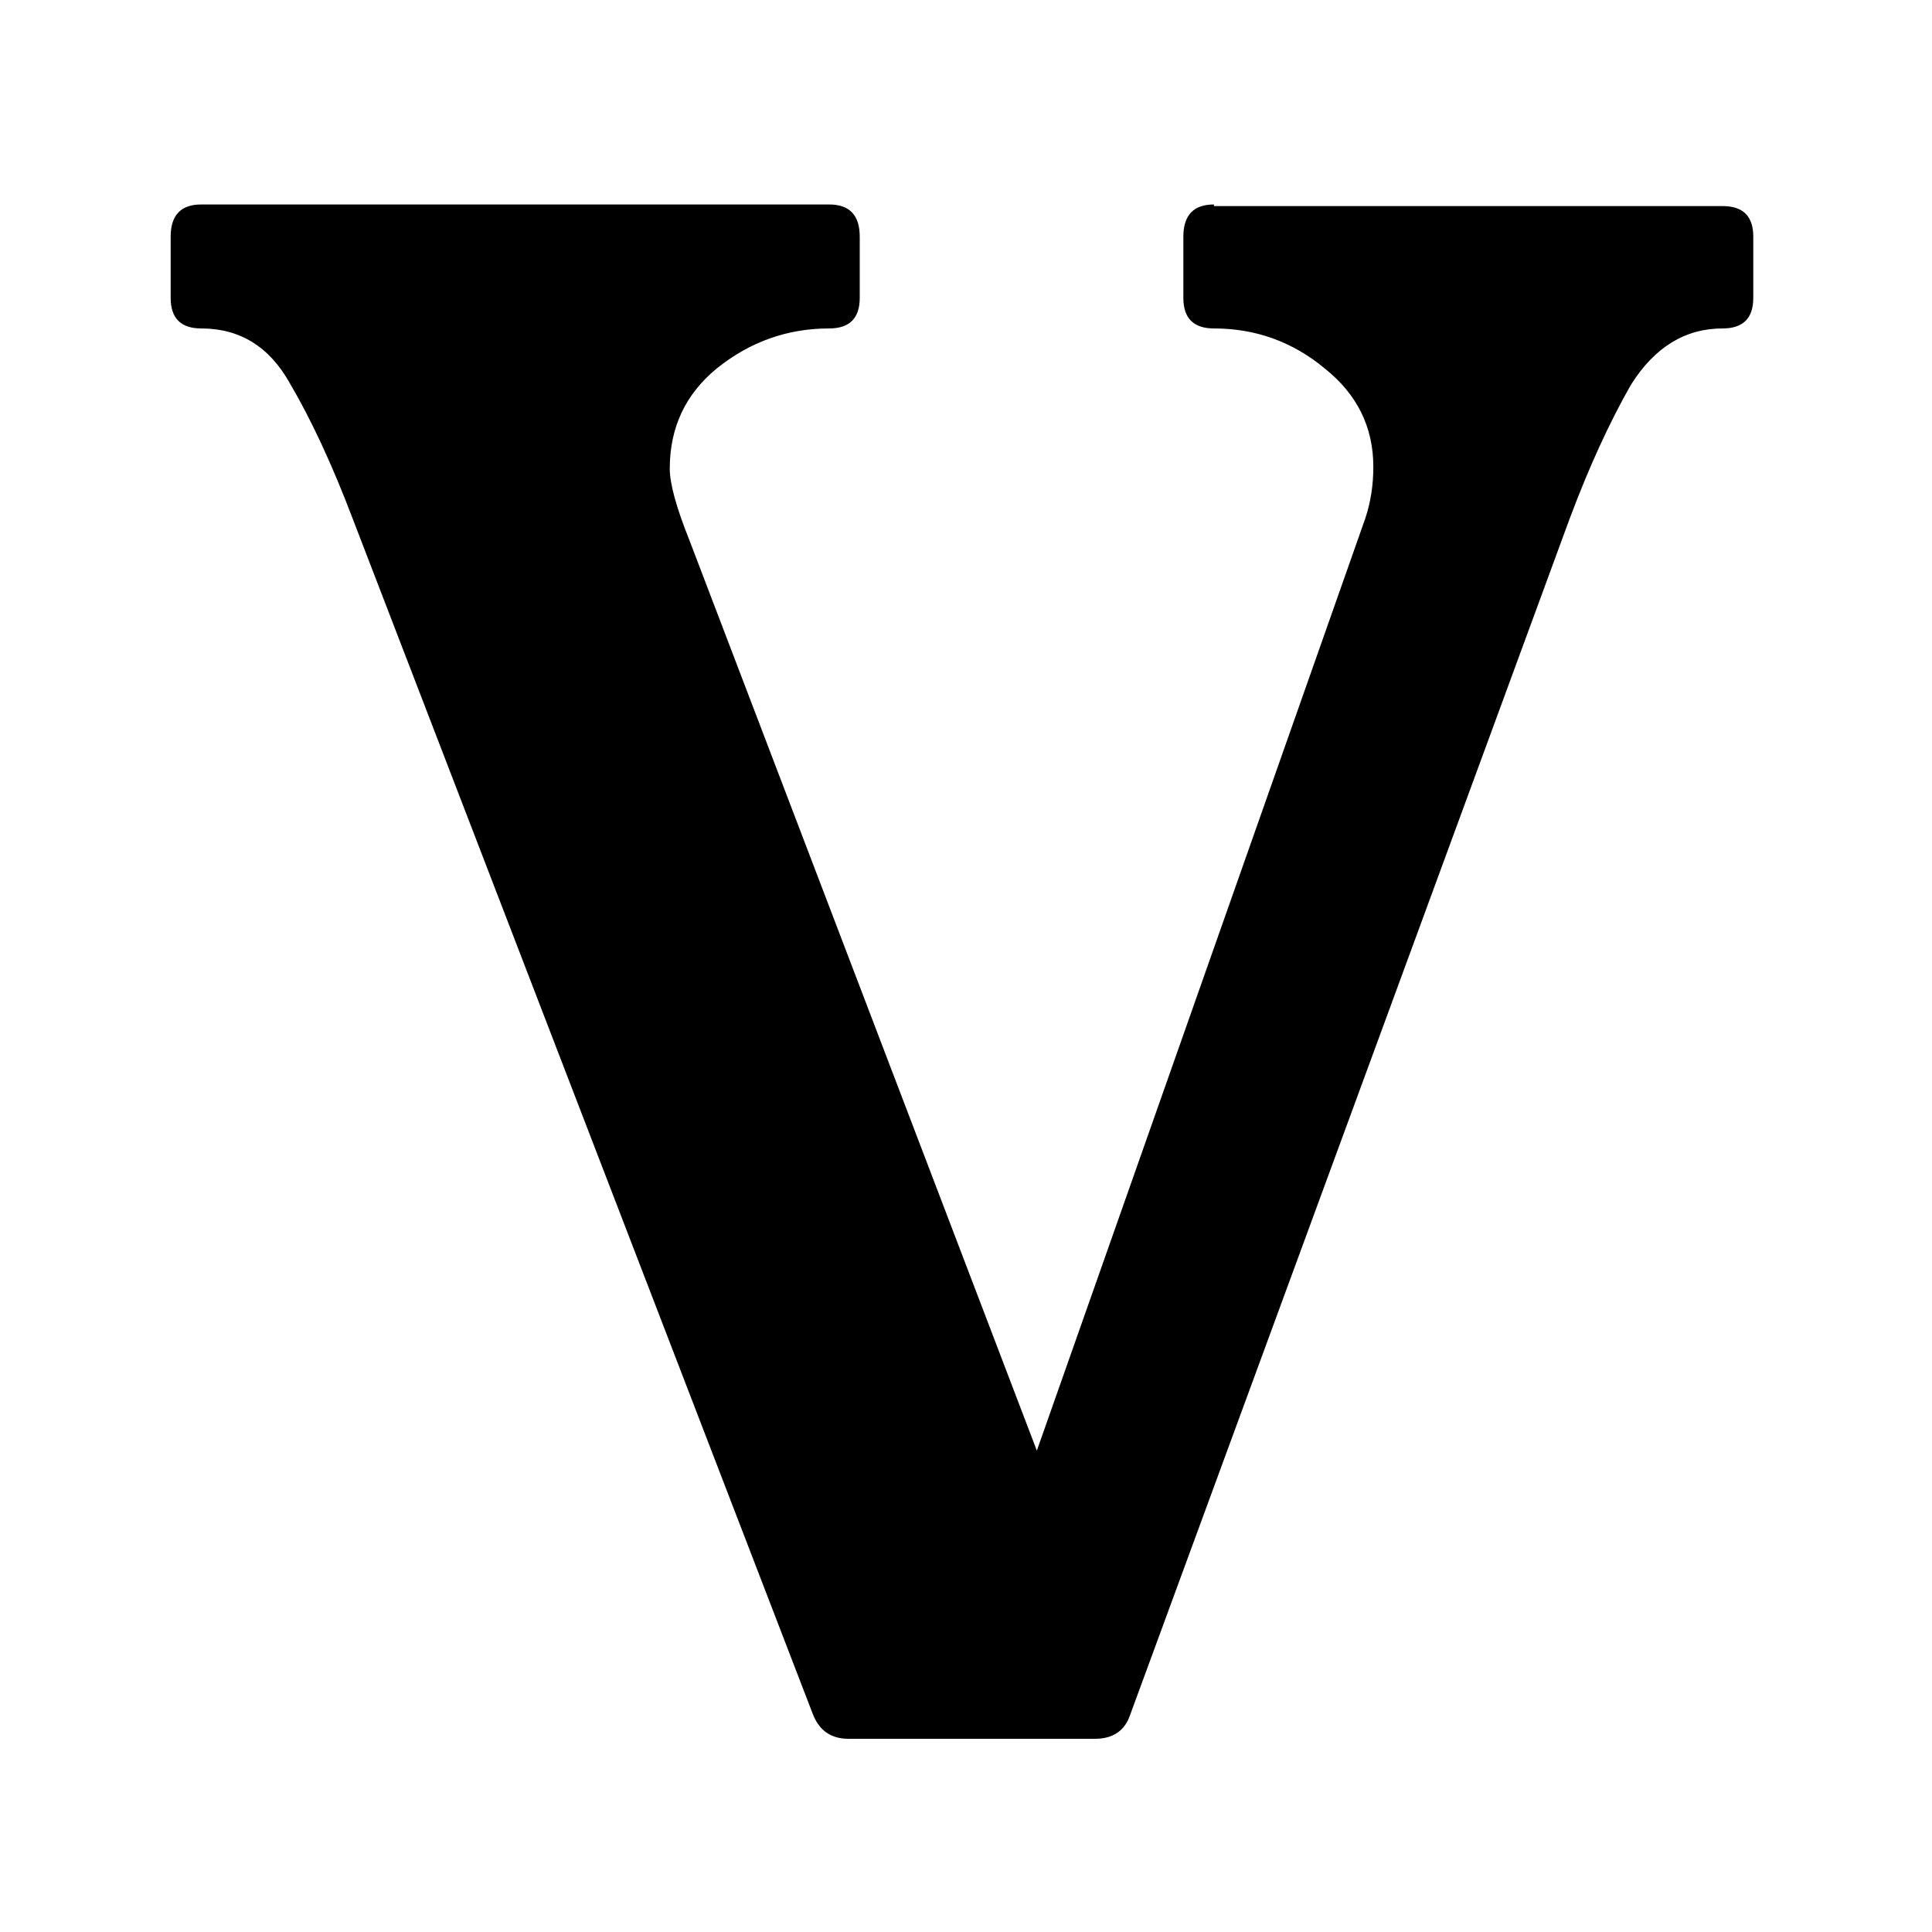 <svg version="1.2" xmlns="http://www.w3.org/2000/svg" viewBox="0 0 120 120" width="120" height="120">
	<style>
		.s0 { fill: #000000 } 
	</style>
	<path class="s0" d="m75.4 12.8h31.6q1.9 0 1.9 1.9v3.8q0 1.9-1.9 1.9-3.5 0-5.7 3.5-2 3.5-3.8 8.3l-27.3 74.3q-0.5 1.5-2.2 1.5h-15.3q-1.6 0-2.2-1.5l-28.6-74.3q-1.9-5-3.9-8.4-1.9-3.4-5.5-3.4-1.9 0-1.9-1.9v-3.8q0-2 1.9-2h39q1.9 0 1.9 2v3.8q0 1.9-1.9 1.9-3.9 0-7 2.5-2.9 2.4-2.9 6.2 0 1.4 1.2 4.4l21.6 56.6 20.4-57.9q0.5-1.5 0.5-3.2 0-3.7-3-6.1-3-2.5-6.9-2.5-1.9 0-1.9-1.9v-3.8q0-2 1.9-2z"/>
</svg>